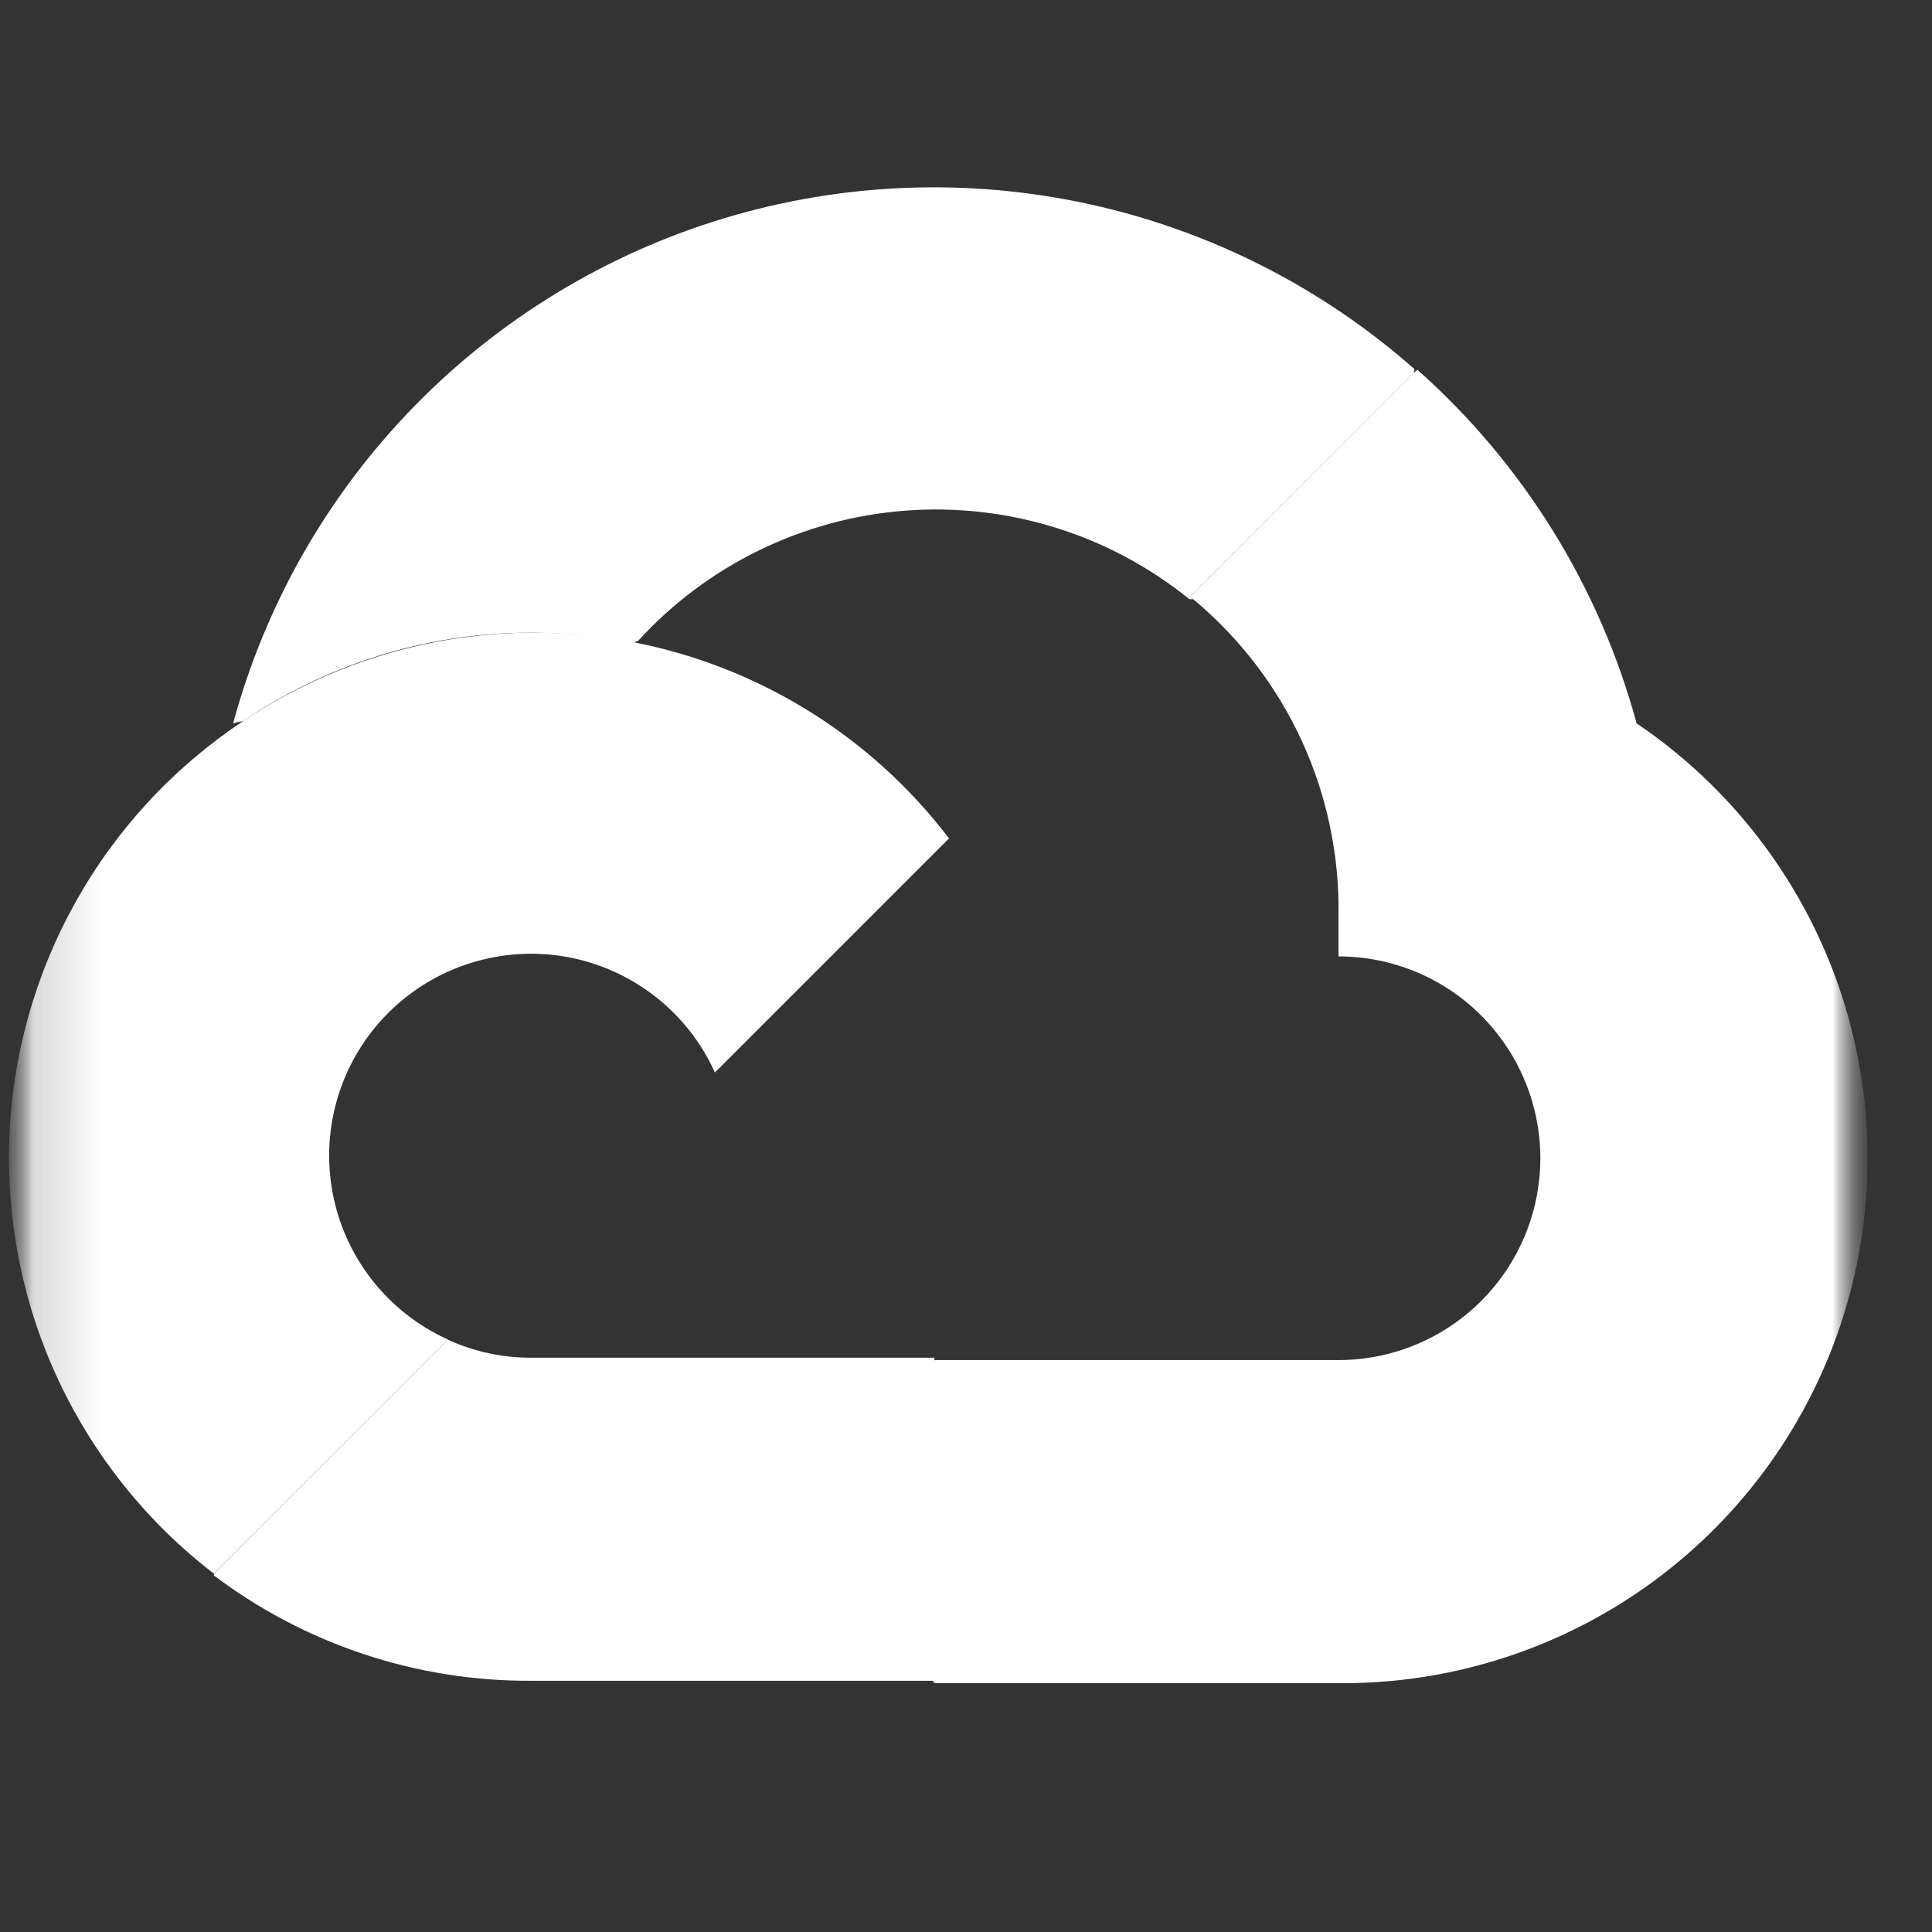<svg width="29" height="29" viewBox="0 0 29 29" fill="none" xmlns="http://www.w3.org/2000/svg">
<rect x="0" y="0" width="29" height="29" fill="#333333" stroke="none"/>
<g clip-path="url(#clip0_13500_703)">
<mask id="mask0_13500_703" style="mask-type:luminance" maskUnits="userSpaceOnUse" x="0" y="0" width="29" height="29">
<path d="M28.031 0.031H0.031V28.031H28.031V0.031Z" fill="white"/>
</mask>
<g mask="url(#mask0_13500_703)">
<mask id="mask1_13500_703" style="mask-type:luminance" maskUnits="userSpaceOnUse" x="0" y="0" width="29" height="29">
<path d="M28.031 0.031H0.031V28.031H28.031V0.031Z" fill="white"/>
</mask>
<g mask="url(#mask1_13500_703)">
<mask id="mask2_13500_703" style="mask-type:luminance" maskUnits="userSpaceOnUse" x="0" y="0" width="29" height="28">
<path d="M28.031 0.089H0.134V27.986H28.031V0.089Z" fill="white"/>
</mask>
<g mask="url(#mask2_13500_703)">
<path d="M6.721 20.109L3.218 23.613L3.21 23.647C4.579 24.681 6.25 25.237 7.966 25.229H14.025V20.38H7.966C7.536 20.38 7.112 20.287 6.721 20.109Z" fill="white"/>
<path d="M3.651 10.823C2.608 11.516 1.745 12.447 1.134 13.541C0.523 14.634 0.182 15.857 0.139 17.108C0.096 18.36 0.352 19.604 0.886 20.736C1.42 21.869 2.217 22.858 3.21 23.621L3.218 23.612L6.721 20.109L6.724 20.107C6.277 19.905 5.886 19.598 5.584 19.212C5.282 18.826 5.078 18.372 4.99 17.89C4.902 17.408 4.932 16.912 5.078 16.444C5.224 15.976 5.481 15.55 5.828 15.204C6.175 14.857 6.6 14.6 7.068 14.454C7.536 14.308 8.032 14.277 8.515 14.365C8.997 14.454 9.45 14.657 9.836 14.959C10.223 15.261 10.53 15.652 10.731 16.099L14.245 12.585C13.036 10.997 11.267 9.93 9.298 9.602C7.329 9.275 5.309 9.712 3.651 10.823Z" fill="white"/>
<path d="M21.224 5.598L21.231 5.54C19.842 4.314 18.163 3.462 16.353 3.065C14.543 2.668 12.662 2.739 10.887 3.271C9.112 3.804 7.503 4.78 6.21 6.107C4.917 7.434 3.984 9.069 3.499 10.858C3.549 10.843 3.6 10.832 3.651 10.823C4.499 10.246 5.454 9.846 6.46 9.645C7.466 9.444 8.501 9.447 9.506 9.654C9.529 9.641 9.555 9.62 9.574 9.624C10.614 8.483 12.05 7.782 13.589 7.665C15.128 7.548 16.653 8.023 17.853 8.994H17.912C17.896 8.981 17.886 8.964 17.87 8.951L21.224 5.598Z" fill="white"/>
<path d="M24.566 10.858C24.009 8.805 22.864 6.96 21.274 5.549L21.224 5.598L17.87 8.952C17.886 8.965 17.896 8.982 17.912 8.996C18.608 9.575 19.165 10.303 19.543 11.126C19.92 11.949 20.107 12.847 20.091 13.752V14.356C20.895 14.356 21.665 14.675 22.233 15.243C22.801 15.812 23.121 16.582 23.121 17.386C23.121 18.189 22.801 18.96 22.233 19.528C21.665 20.096 20.895 20.415 20.091 20.415H14.032L14.024 20.424V25.231H13.998L14.032 25.265H20.091C21.783 25.279 23.435 24.747 24.802 23.749C26.168 22.751 27.177 21.34 27.679 19.724C28.181 18.107 28.149 16.372 27.589 14.776C27.028 13.179 25.968 11.805 24.566 10.858Z" fill="white"/>
</g>
</g>
</g>
</g>
<defs>
<clipPath id="clip0_13500_703">
<rect width="28" height="28" fill="white" transform="translate(0.031 0.031)"/>
</clipPath>
</defs>
</svg>
